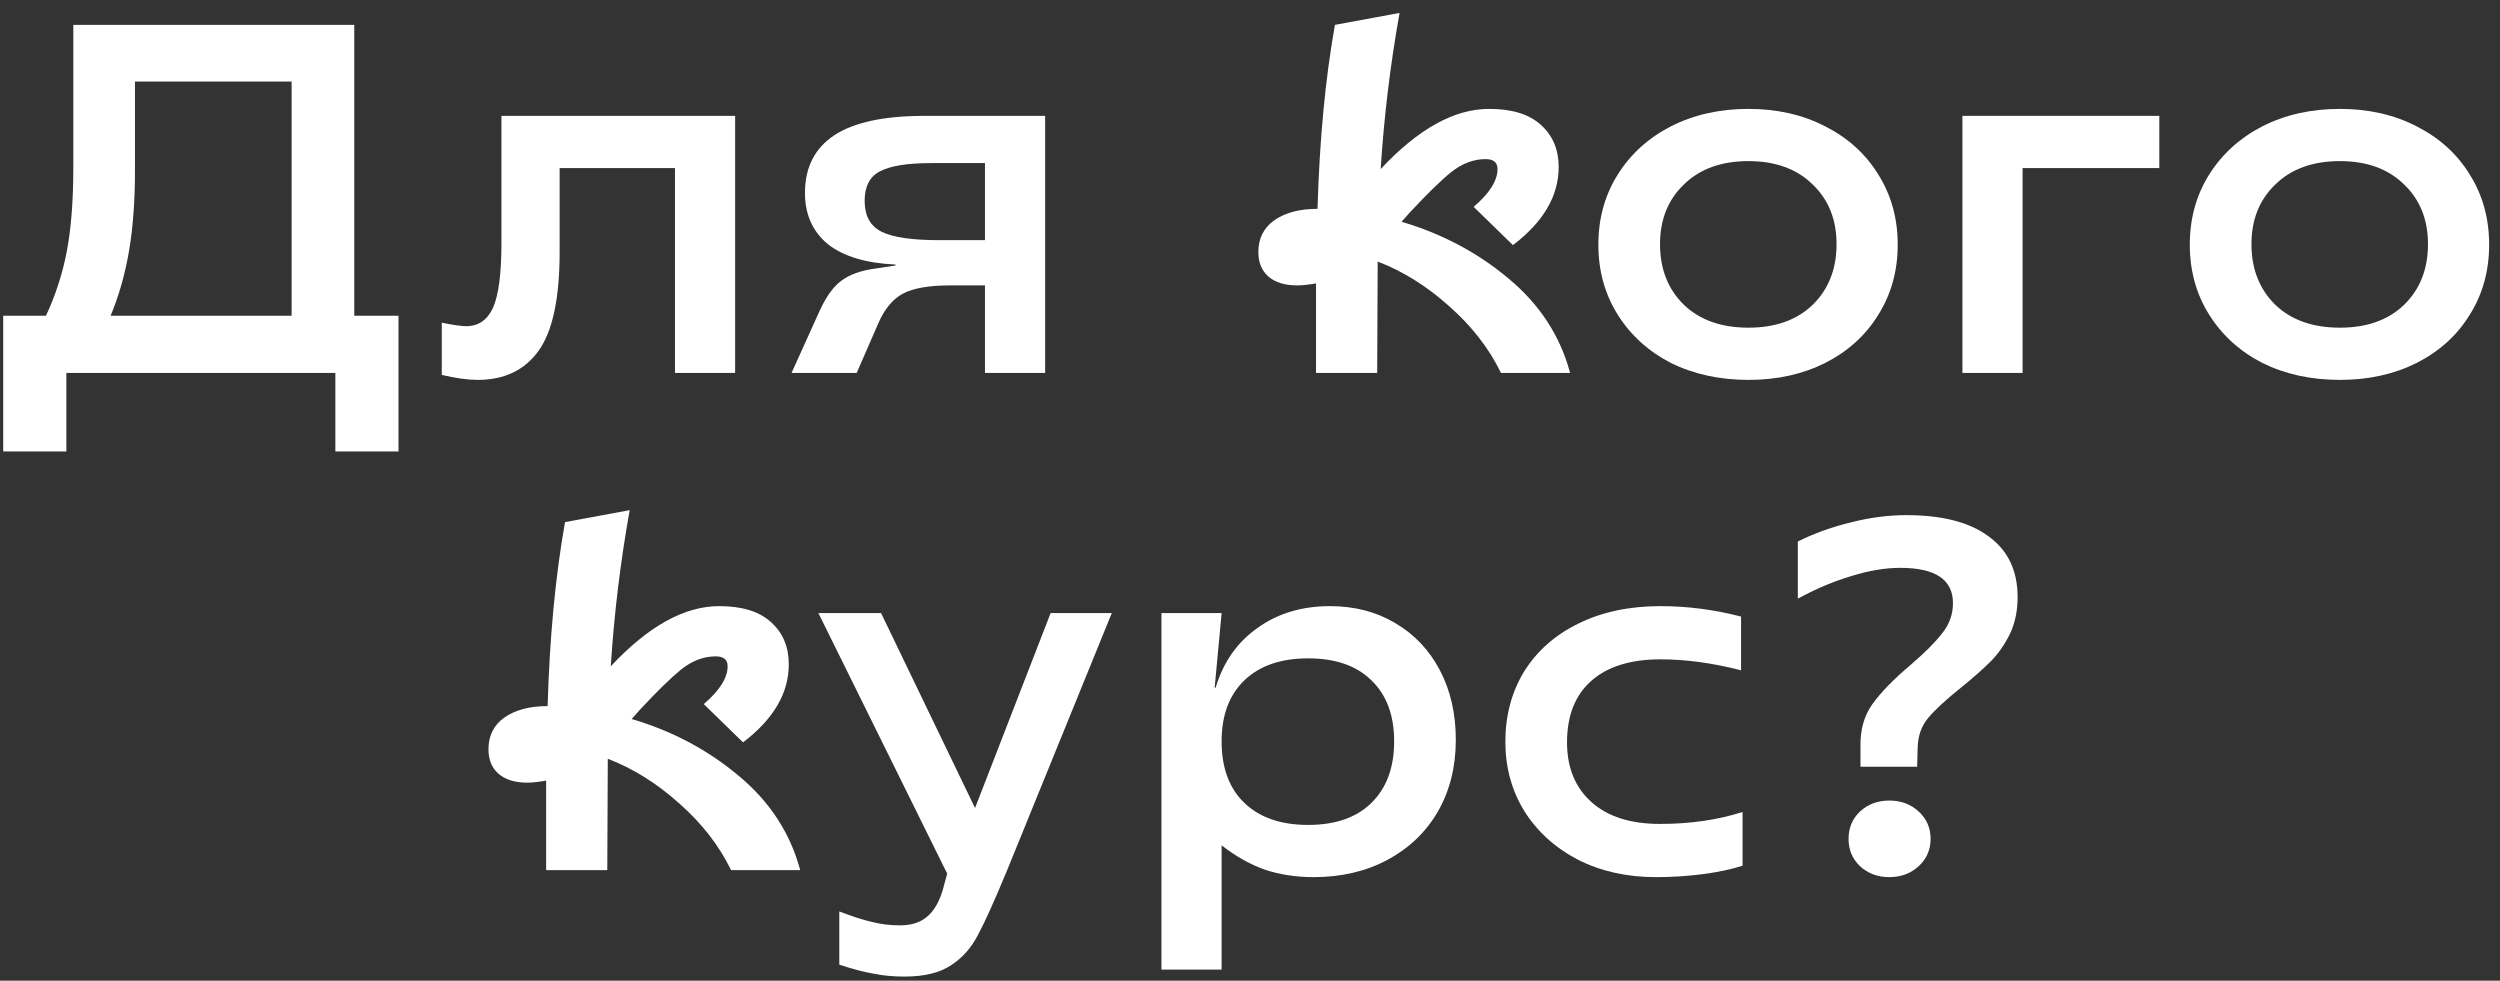 <?xml version="1.0" encoding="UTF-8"?> <svg xmlns="http://www.w3.org/2000/svg" width="181" height="71" viewBox="0 0 181 71" fill="none"><rect x="0" y="0" width="181" height="71" fill="#333333" stroke="none"/><path d="M0.232 22.86H3.328C4.024 21.372 4.528 19.812 4.84 18.18C5.152 16.524 5.308 14.508 5.308 12.132V1.8H25.648V22.86H28.852V32.688H24.28V27H4.804V32.688H0.232V22.86ZM21.113 22.86V5.904H9.772V12.348C9.772 14.556 9.628 16.5 9.34 18.18C9.052 19.86 8.608 21.42 8.008 22.86H21.113Z" fill="white"></path><path d="M34.577 27.504C33.88 27.504 33.017 27.384 31.985 27.144V23.364C32.825 23.532 33.413 23.616 33.748 23.616C34.636 23.616 35.285 23.172 35.693 22.284C36.1 21.372 36.304 19.812 36.304 17.604V8.388H53.224V27H48.868V12.168H40.517V18.252C40.517 21.588 40.013 23.964 39.005 25.38C37.996 26.796 36.52 27.504 34.577 27.504Z" fill="white"></path><path d="M59.36 22.464C59.84 21.432 60.368 20.712 60.944 20.304C61.52 19.872 62.336 19.584 63.392 19.44L64.832 19.224V19.152C62.696 19.056 61.064 18.564 59.936 17.676C58.832 16.764 58.28 15.528 58.28 13.968C58.28 12.12 58.988 10.728 60.404 9.792C61.82 8.856 64.004 8.388 66.956 8.388H75.668V27H71.312V20.664H68.792C67.28 20.664 66.152 20.856 65.408 21.24C64.664 21.624 64.064 22.332 63.608 23.364L62.024 27H57.308L59.36 22.464ZM71.312 17.388V11.808H67.424C65.672 11.808 64.424 12.012 63.68 12.42C62.96 12.804 62.6 13.512 62.6 14.544C62.6 15.624 63.008 16.368 63.824 16.776C64.64 17.184 66.032 17.388 68 17.388H71.312Z" fill="white"></path><path d="M106.692 14.976C107.844 13.992 108.42 13.08 108.42 12.24C108.42 11.76 108.132 11.52 107.556 11.52C106.692 11.52 105.864 11.832 105.072 12.456C104.304 13.08 103.296 14.064 102.048 15.408L101.472 16.056C104.4 16.92 106.98 18.288 109.212 20.16C111.468 22.032 112.956 24.312 113.676 27H108.672C107.808 25.224 106.56 23.616 104.928 22.176C103.296 20.712 101.568 19.632 99.744 18.936L99.708 27H95.28V20.52C94.704 20.616 94.248 20.664 93.912 20.664C93.024 20.664 92.328 20.448 91.824 20.016C91.344 19.584 91.104 18.996 91.104 18.252C91.104 17.268 91.488 16.5 92.256 15.948C93.048 15.396 94.092 15.12 95.388 15.12C95.532 10.152 95.952 5.712 96.648 1.8L101.328 0.936C100.656 4.704 100.2 8.472 99.96 12.24C102.672 9.336 105.288 7.884 107.808 7.884C109.464 7.884 110.712 8.268 111.552 9.036C112.416 9.804 112.848 10.824 112.848 12.096C112.848 14.184 111.744 16.068 109.536 17.748L106.692 14.976Z" fill="white"></path><path d="M126.594 27.504C124.506 27.504 122.634 27.096 120.978 26.28C119.346 25.44 118.062 24.276 117.126 22.788C116.19 21.3 115.722 19.608 115.722 17.712C115.722 15.816 116.19 14.124 117.126 12.636C118.062 11.148 119.346 9.984 120.978 9.144C122.634 8.304 124.506 7.884 126.594 7.884C128.658 7.884 130.506 8.304 132.138 9.144C133.794 9.984 135.078 11.148 135.99 12.636C136.926 14.124 137.394 15.816 137.394 17.712C137.394 19.608 136.926 21.3 135.99 22.788C135.078 24.276 133.794 25.44 132.138 26.28C130.506 27.096 128.658 27.504 126.594 27.504ZM126.594 23.724C128.538 23.724 130.086 23.172 131.238 22.068C132.39 20.94 132.966 19.476 132.966 17.676C132.966 15.9 132.39 14.46 131.238 13.356C130.086 12.228 128.538 11.664 126.594 11.664C124.626 11.664 123.066 12.228 121.914 13.356C120.762 14.46 120.186 15.9 120.186 17.676C120.186 19.476 120.762 20.94 121.914 22.068C123.066 23.172 124.626 23.724 126.594 23.724Z" fill="white"></path><path d="M142.079 8.388H156.335V12.168H146.435V27H142.079V8.388Z" fill="white"></path><path d="M169.414 27.504C167.326 27.504 165.454 27.096 163.798 26.28C162.166 25.44 160.882 24.276 159.946 22.788C159.01 21.3 158.542 19.608 158.542 17.712C158.542 15.816 159.01 14.124 159.946 12.636C160.882 11.148 162.166 9.984 163.798 9.144C165.454 8.304 167.326 7.884 169.414 7.884C171.478 7.884 173.326 8.304 174.958 9.144C176.614 9.984 177.898 11.148 178.81 12.636C179.746 14.124 180.214 15.816 180.214 17.712C180.214 19.608 179.746 21.3 178.81 22.788C177.898 24.276 176.614 25.44 174.958 26.28C173.326 27.096 171.478 27.504 169.414 27.504ZM169.414 23.724C171.358 23.724 172.906 23.172 174.058 22.068C175.21 20.94 175.786 19.476 175.786 17.676C175.786 15.9 175.21 14.46 174.058 13.356C172.906 12.228 171.358 11.664 169.414 11.664C167.446 11.664 165.886 12.228 164.734 13.356C163.582 14.46 163.006 15.9 163.006 17.676C163.006 19.476 163.582 20.94 164.734 22.068C165.886 23.172 167.446 23.724 169.414 23.724Z" fill="white"></path><path d="M50.952 50.976C52.104 49.992 52.68 49.08 52.68 48.24C52.68 47.76 52.392 47.52 51.816 47.52C50.952 47.52 50.124 47.832 49.332 48.456C48.564 49.08 47.556 50.064 46.308 51.408L45.732 52.056C48.66 52.92 51.24 54.288 53.472 56.16C55.728 58.032 57.216 60.312 57.936 63H52.932C52.068 61.224 50.82 59.616 49.188 58.176C47.556 56.712 45.828 55.632 44.004 54.936L43.968 63H39.54V56.52C38.964 56.616 38.508 56.664 38.172 56.664C37.284 56.664 36.588 56.448 36.084 56.016C35.604 55.584 35.364 54.996 35.364 54.252C35.364 53.268 35.748 52.5 36.516 51.948C37.308 51.396 38.352 51.12 39.648 51.12C39.792 46.152 40.212 41.712 40.908 37.8L45.588 36.936C44.916 40.704 44.46 44.472 44.22 48.24C46.932 45.336 49.548 43.884 52.068 43.884C53.724 43.884 54.972 44.268 55.812 45.036C56.676 45.804 57.108 46.824 57.108 48.096C57.108 50.184 56.004 52.068 53.796 53.748L50.952 50.976Z" fill="white"></path><path d="M65.481 70.704C64.665 70.704 63.909 70.632 63.213 70.488C62.517 70.368 61.701 70.152 60.765 69.84V65.988C61.701 66.348 62.481 66.6 63.105 66.744C63.753 66.912 64.437 66.996 65.157 66.996C65.973 66.996 66.621 66.792 67.101 66.384C67.605 65.976 67.989 65.328 68.253 64.44L68.577 63.252L59.253 44.388H63.789L70.593 58.5L76.065 44.388H80.493L72.933 62.964C72.021 65.172 71.313 66.744 70.809 67.68C70.329 68.616 69.681 69.348 68.865 69.876C68.049 70.428 66.921 70.704 65.481 70.704Z" fill="white"></path><path d="M84.089 44.388H88.445L87.941 49.788H88.013C88.565 47.94 89.573 46.5 91.037 45.468C92.501 44.412 94.253 43.884 96.293 43.884C98.069 43.884 99.641 44.292 101.009 45.108C102.401 45.924 103.481 47.064 104.249 48.528C105.017 49.992 105.401 51.672 105.401 53.568C105.401 55.512 104.969 57.24 104.105 58.752C103.241 60.24 102.029 61.404 100.469 62.244C98.909 63.084 97.121 63.504 95.105 63.504C93.833 63.504 92.657 63.324 91.577 62.964C90.497 62.58 89.453 61.992 88.445 61.2V70.2H84.089V44.388ZM94.709 59.724C96.677 59.724 98.201 59.196 99.281 58.14C100.385 57.06 100.937 55.572 100.937 53.676C100.937 51.78 100.385 50.304 99.281 49.248C98.201 48.192 96.677 47.664 94.709 47.664C92.741 47.664 91.205 48.192 90.101 49.248C88.997 50.304 88.445 51.78 88.445 53.676C88.445 55.596 88.997 57.084 90.101 58.14C91.205 59.196 92.741 59.724 94.709 59.724Z" fill="white"></path><path d="M119.897 63.504C117.785 63.504 115.901 63.084 114.245 62.244C112.589 61.38 111.293 60.204 110.357 58.716C109.445 57.228 108.989 55.56 108.989 53.712C108.989 51.792 109.445 50.088 110.357 48.6C111.293 47.112 112.601 45.96 114.281 45.144C115.985 44.304 117.965 43.884 120.221 43.884C122.165 43.884 124.109 44.136 126.053 44.64V48.528C123.989 48 122.045 47.736 120.221 47.736C118.037 47.736 116.357 48.264 115.181 49.32C114.029 50.352 113.453 51.828 113.453 53.748C113.453 55.572 114.041 57.012 115.217 58.068C116.393 59.124 118.049 59.652 120.185 59.652C122.369 59.652 124.361 59.364 126.161 58.788V62.676C125.345 62.94 124.385 63.144 123.281 63.288C122.177 63.432 121.049 63.504 119.897 63.504Z" fill="white"></path><path d="M134.699 54.036C134.675 52.836 134.963 51.816 135.563 50.976C136.187 50.112 137.111 49.164 138.335 48.132C139.343 47.268 140.099 46.512 140.603 45.864C141.131 45.216 141.395 44.484 141.395 43.668C141.395 41.964 140.123 41.112 137.579 41.112C136.475 41.112 135.275 41.316 133.979 41.724C132.707 42.108 131.435 42.648 130.163 43.344V39.204C131.315 38.628 132.575 38.172 133.943 37.836C135.335 37.476 136.691 37.296 138.011 37.296C140.627 37.296 142.619 37.812 143.987 38.844C145.379 39.852 146.075 41.316 146.075 43.236C146.075 44.244 145.883 45.144 145.499 45.936C145.115 46.704 144.647 47.364 144.095 47.916C143.567 48.444 142.859 49.068 141.971 49.788C140.891 50.652 140.099 51.384 139.595 51.984C139.115 52.56 138.863 53.268 138.839 54.108L138.803 55.512H134.699V54.036ZM136.787 63.504C135.947 63.504 135.239 63.24 134.663 62.712C134.111 62.184 133.835 61.524 133.835 60.732C133.835 59.94 134.111 59.28 134.663 58.752C135.239 58.224 135.947 57.96 136.787 57.96C137.627 57.96 138.335 58.224 138.911 58.752C139.487 59.28 139.775 59.94 139.775 60.732C139.775 61.524 139.487 62.184 138.911 62.712C138.335 63.24 137.627 63.504 136.787 63.504Z" fill="white"></path></svg> 